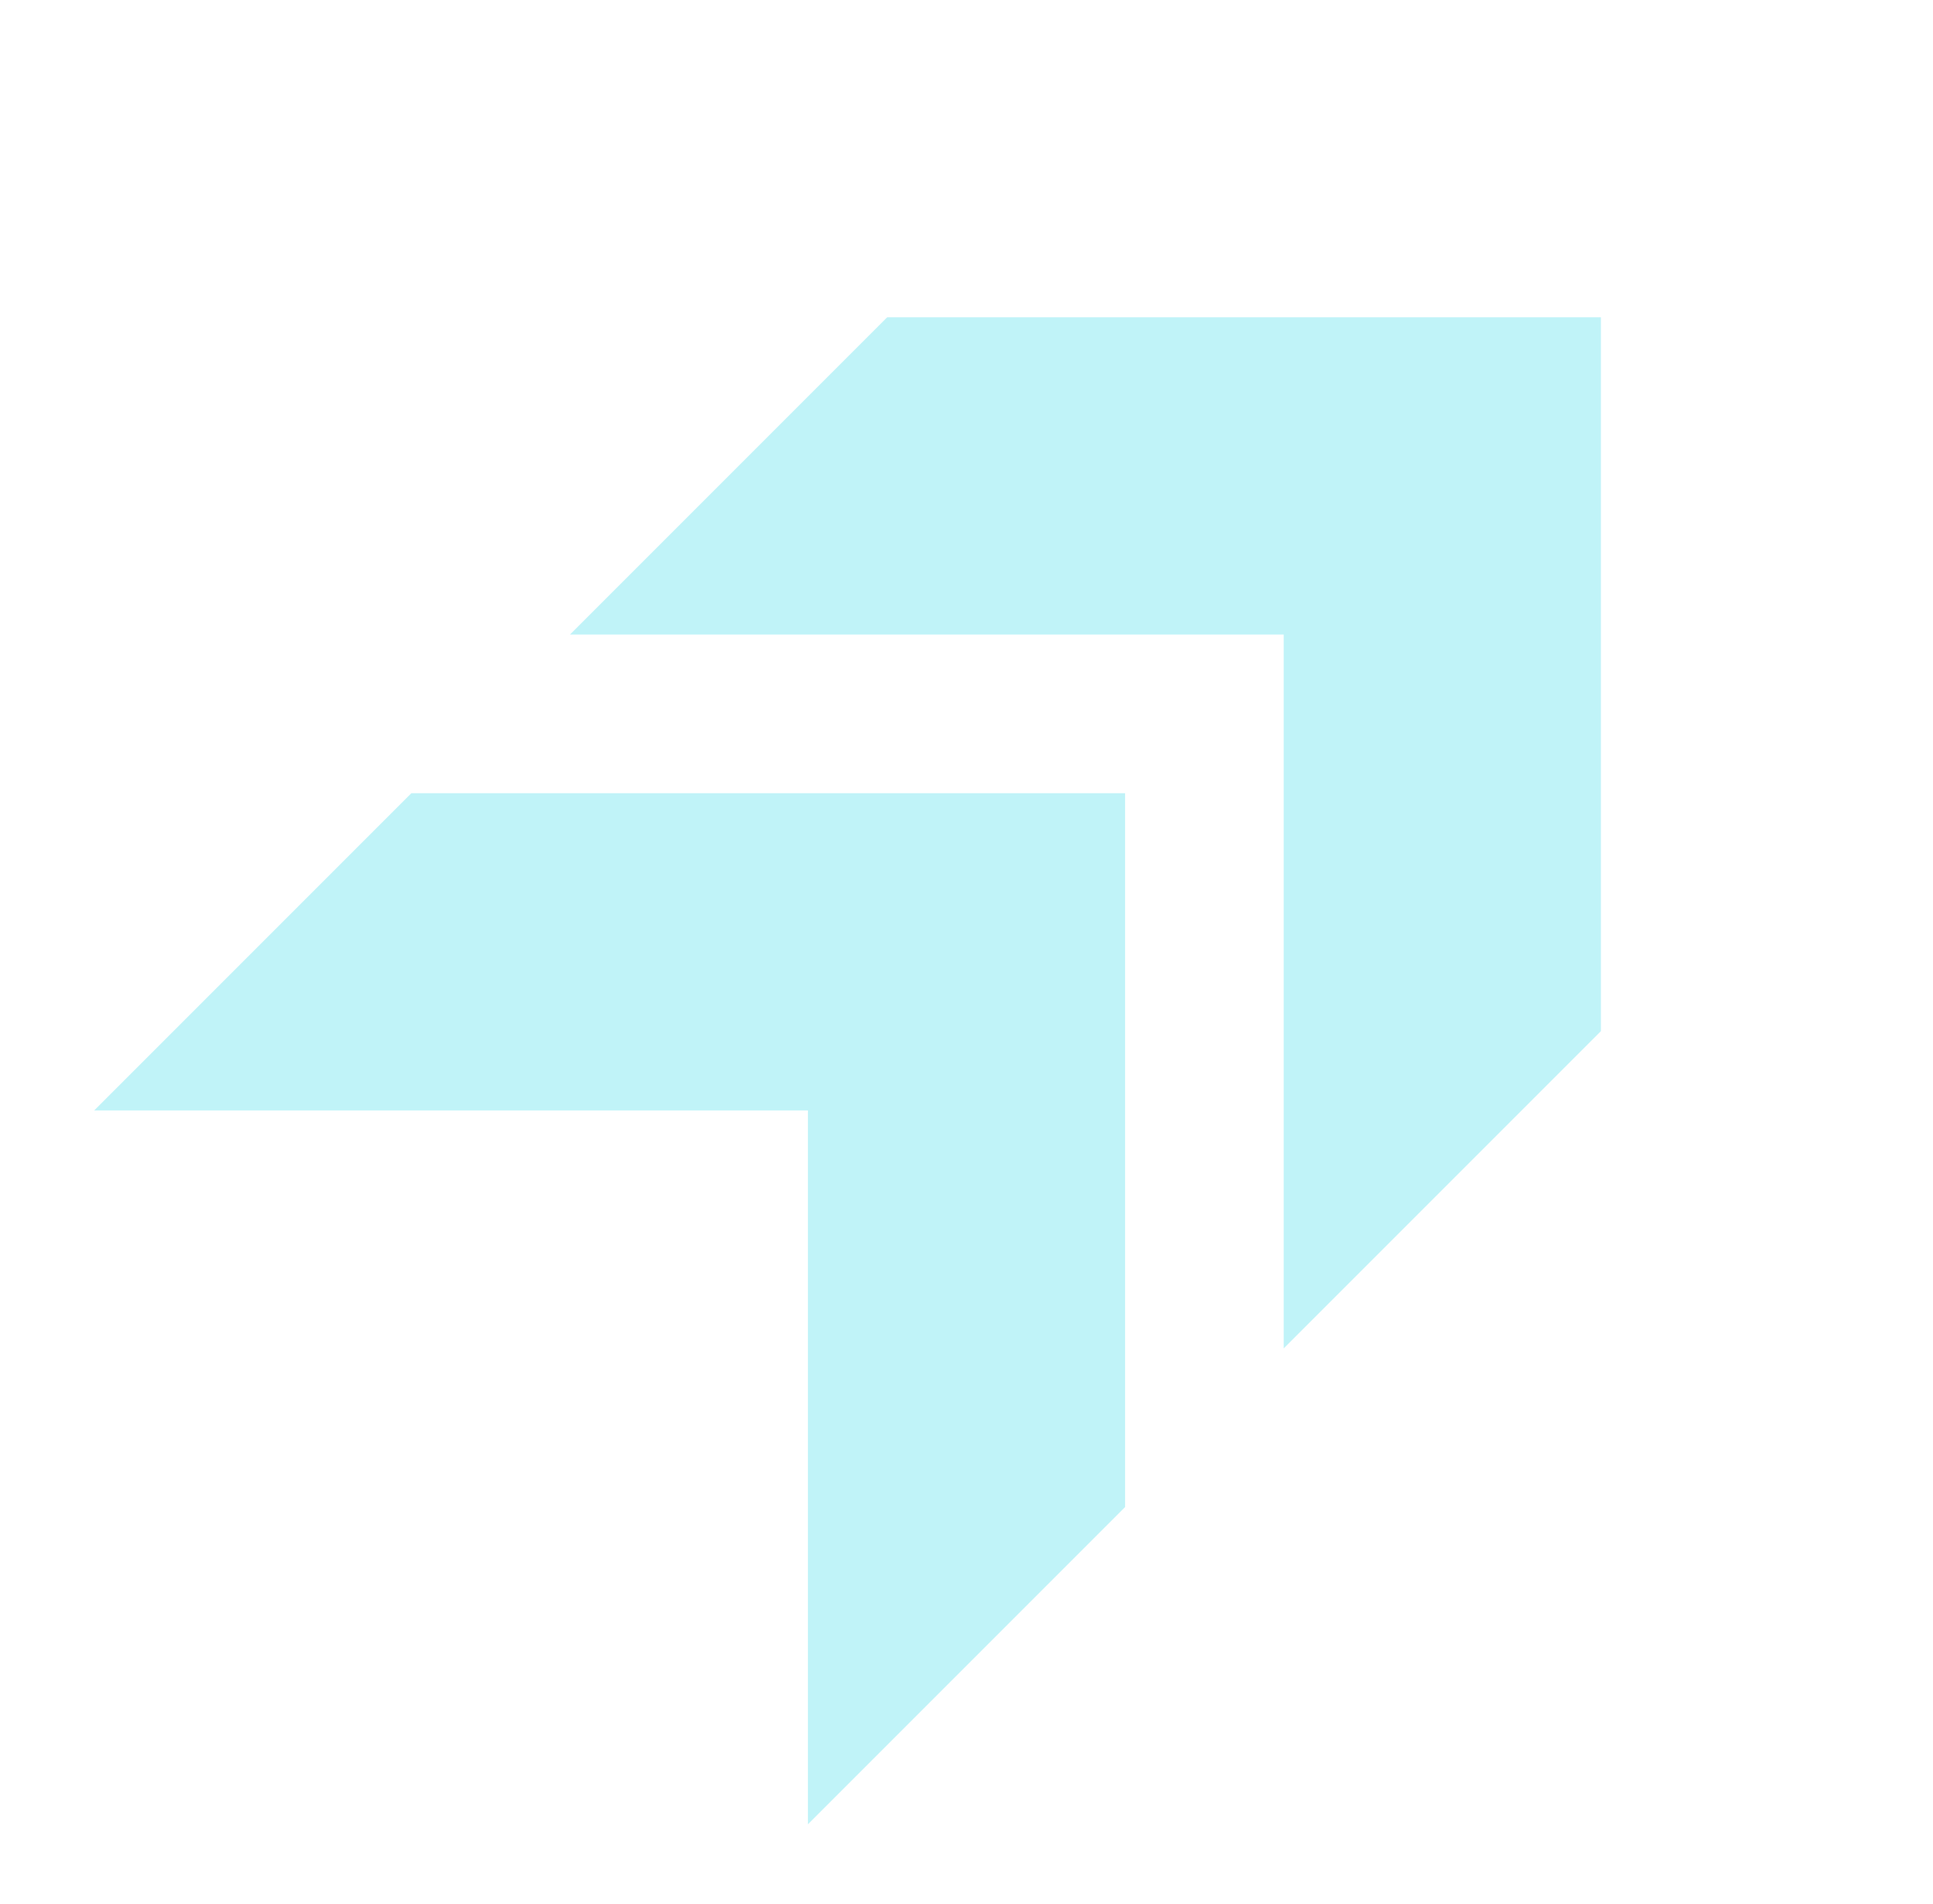 <svg width="65" height="64" viewBox="0 0 65 64" fill="none" xmlns="http://www.w3.org/2000/svg">
<mask id="mask0_9_494" style="mask-type:alpha" maskUnits="userSpaceOnUse" x="0" y="0" width="65" height="64">
<rect x="0.5" width="64" height="64" fill="#D9D9D9"/>
</mask>
<g mask="url(#mask0_9_494)">
<path d="M43.167 45.333L53.833 34.667V10.667H29.833L19.167 21.333H43.167V45.333ZM27.167 61.333L37.833 50.667V26.667H13.833L3.167 37.333H27.167V61.333Z" fill="#82E8F2" fill-opacity="0.5"/>
</g>
</svg>
